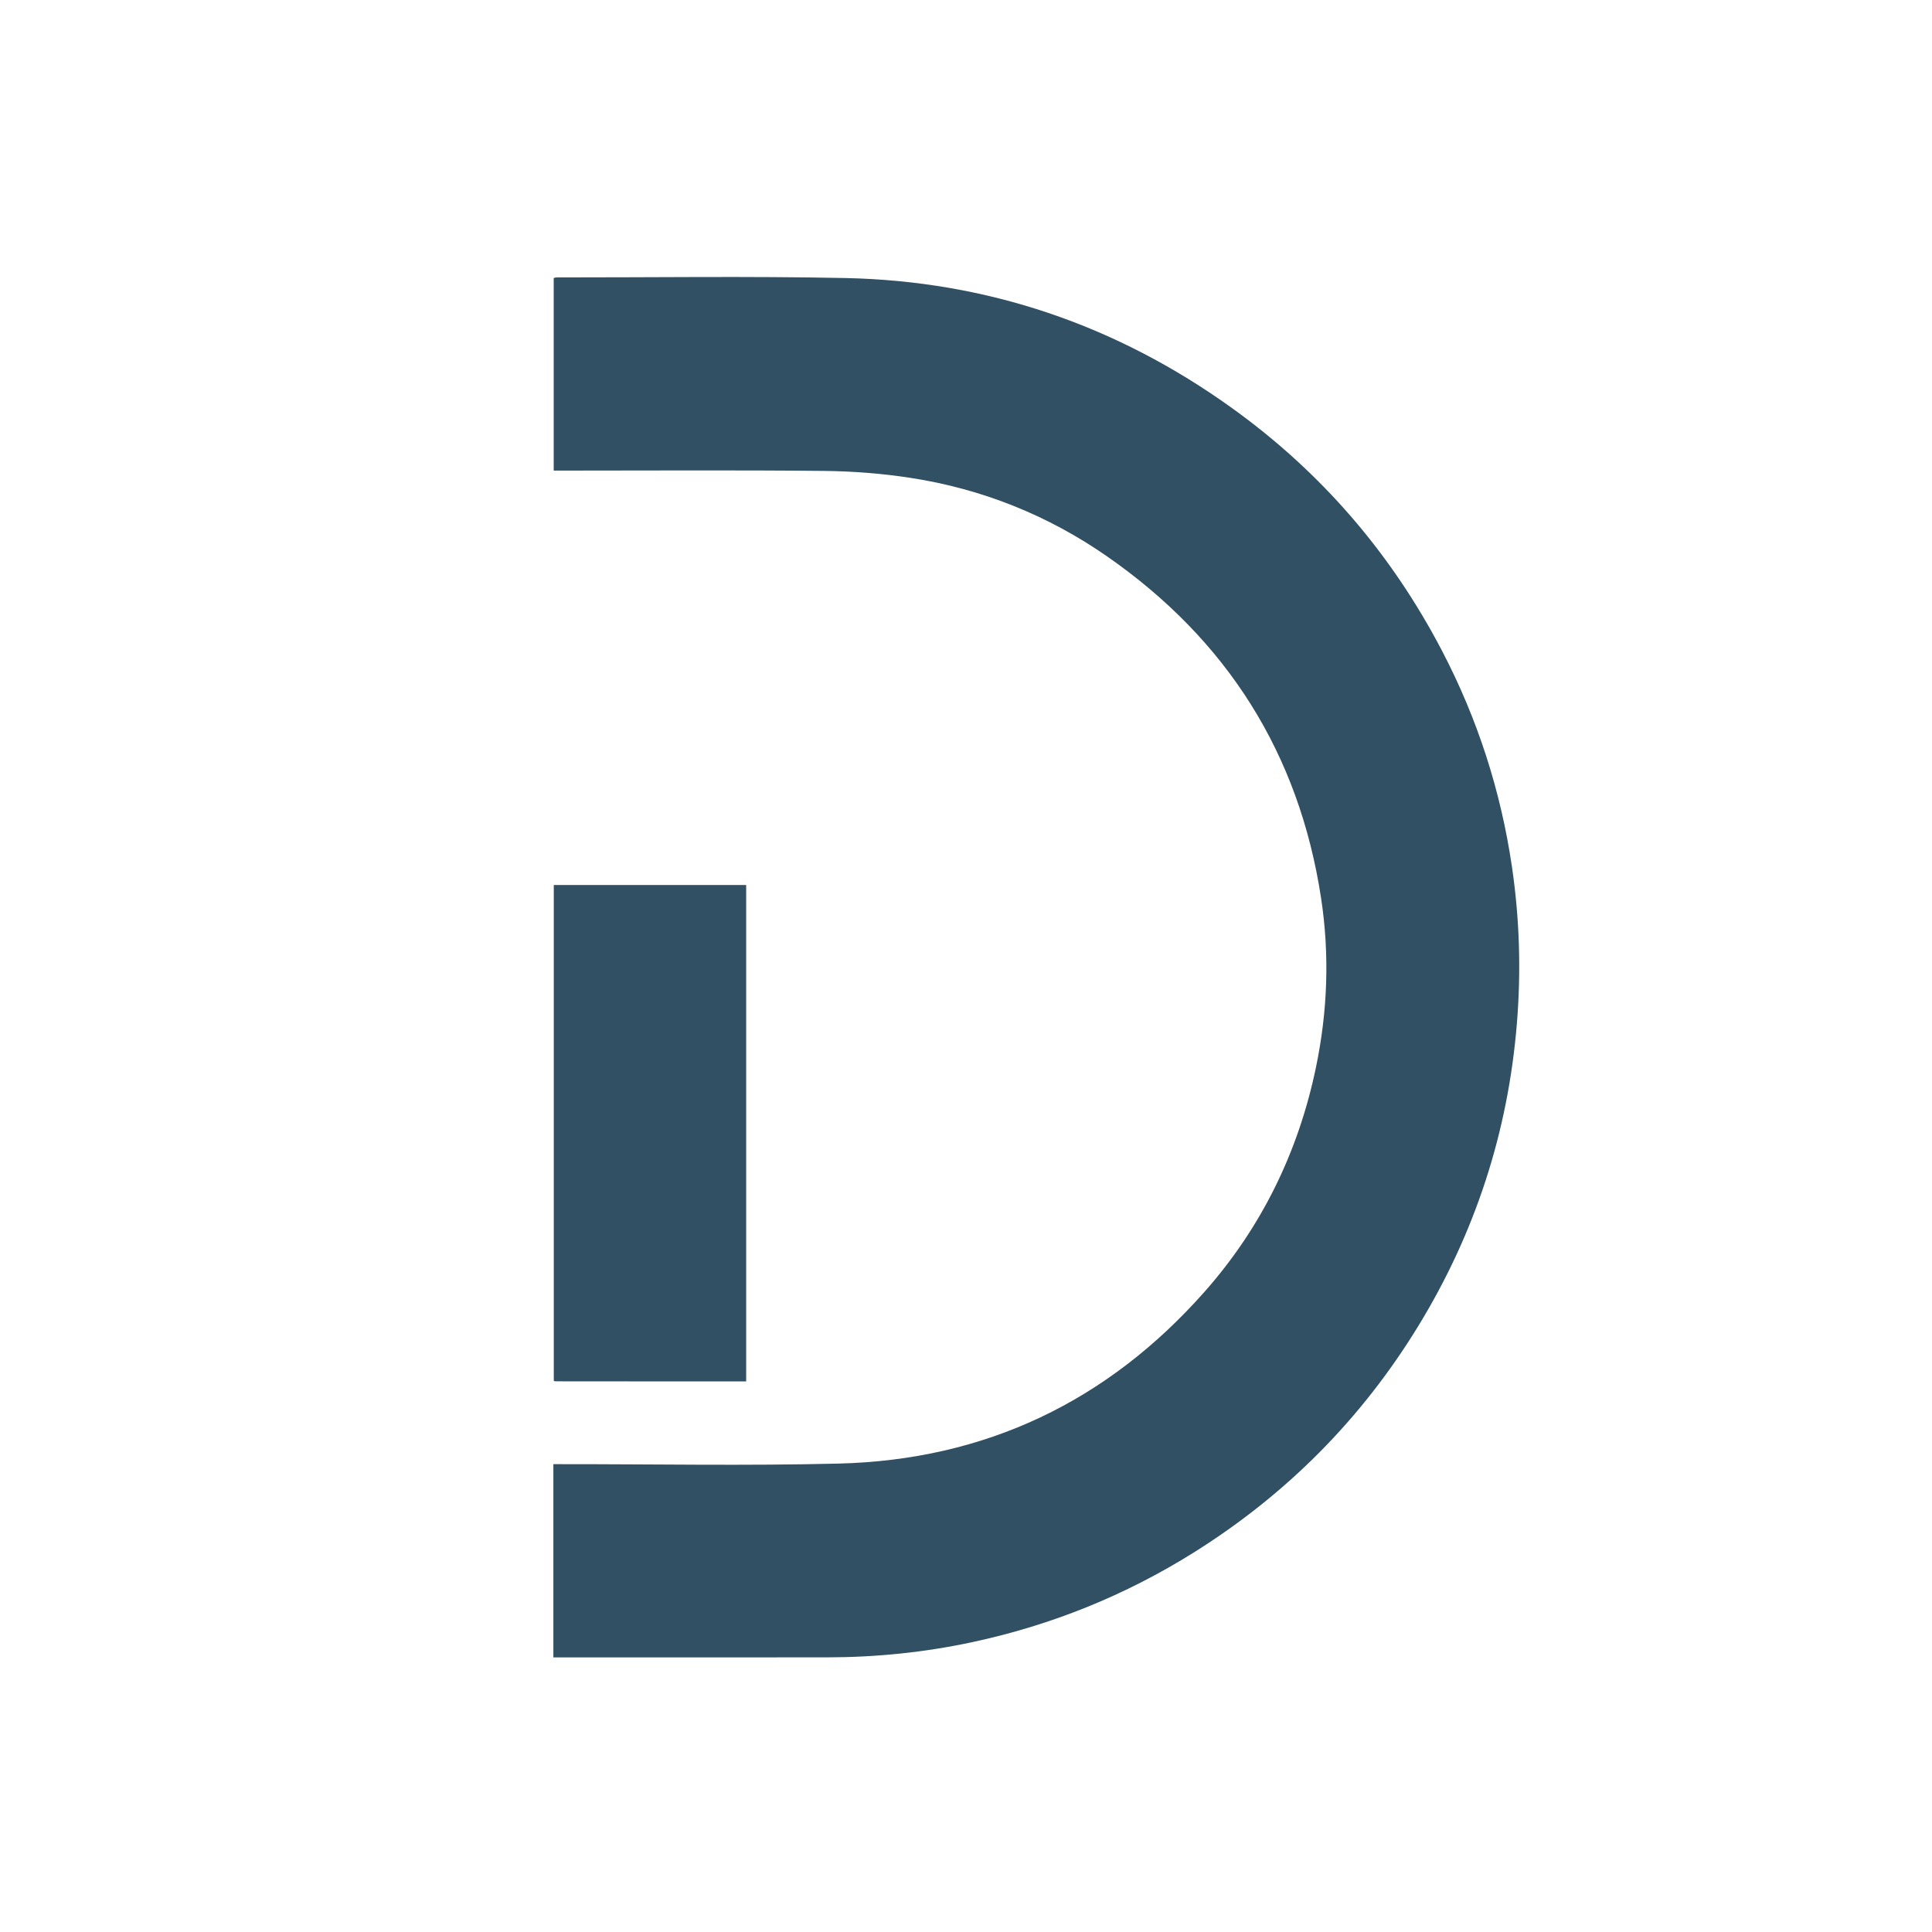 <svg version="1.1" id="Layer_1" xmlns="http://www.w3.org/2000/svg" xmlns:xlink="http://www.w3.org/1999/xlink" x="0px" y="0px"
	 width="100%" viewBox="0 0 1400 1400" enable-background="new 0 0 1400 1400" xml:space="preserve">
<path fill="none" opacity="1" stroke="none" 
	d="
M963,1401 
	C642,1401 321.5,1401 1,1401 
	C1,934.333 1,467.667 1,1 
	C467.666,1 934.333,1 1401,1 
	C1401,467.666 1401,934.333 1401,1401 
	C1255.167,1401 1109.333,1401 963,1401 
M400.996,1105.5 
	C400.996,1137.256 400.996,1169.012 400.996,1201.004 
	C402.787,1201.004 403.934,1201.004 405.081,1201.004 
	C469.913,1201.004 534.745,1201.062 599.576,1200.98 
	C634.989,1200.935 670.063,1197.36 704.702,1189.93 
	C761.993,1177.641 815.546,1156.029 865.199,1124.91 
	C932.123,1082.966 986.46,1028.36 1027.665,961.026 
	C1068.992,893.493 1092.89,820.138 1099.241,741.072 
	C1102.286,703.175 1101.12,665.463 1095.589,627.927 
	C1087.498,573.021 1070.664,520.857 1044.958,471.619 
	C1008.077,400.978 957.413,342.165 892.717,295.675 
	C808.988,235.508 715.378,203.563 612.328,201.47 
	C542.691,200.055 473.005,201.071 403.341,201.023 
	C402.582,201.022 401.822,201.331 401.233,201.459 
	C401.233,248.039 401.233,294.317 401.233,341.004 
	C403.257,341.004 405.049,341.004 406.841,341.004 
	C470.172,341.004 533.508,340.593 596.833,341.236 
	C617.906,341.451 639.149,343.09 659.97,346.305 
	C711.69,354.292 759.441,373.401 802.37,403.274 
	C889.038,463.584 941.269,545.87 957.275,650.59 
	C963.557,691.69 962.058,732.698 953.625,773.31 
	C940.921,834.49 914.339,889.131 872.923,935.985 
	C802.525,1015.628 713.889,1057.962 607.575,1060.573 
	C540.784,1062.214 473.921,1060.954 407.089,1060.995 
	C405.154,1060.996 403.218,1060.995 400.996,1060.995 
	C400.996,1075.888 400.996,1090.194 400.996,1105.5 
M459.5,1001.003 
	C486.585,1001.003 513.67,1001.003 540.705,1001.003 
	C540.705,880.676 540.705,760.978 540.705,641.311 
	C494.019,641.311 447.635,641.311 401.297,641.311 
	C401.297,761.323 401.297,881.021 401.297,1000.652 
	C401.904,1000.809 402.213,1000.957 402.522,1000.958 
	C421.181,1000.98 439.841,1000.991 459.5,1001.003 
z"/>
<path fill="#315064" opacity="1" stroke="none" 
	d="
M400.996,1105 
	C400.996,1090.194 400.996,1075.888 400.996,1060.995 
	C403.218,1060.995 405.154,1060.996 407.089,1060.995 
	C473.921,1060.954 540.784,1062.214 607.575,1060.573 
	C713.889,1057.962 802.525,1015.628 872.923,935.985 
	C914.339,889.131 940.921,834.49 953.625,773.31 
	C962.058,732.698 963.557,691.69 957.275,650.59 
	C941.269,545.87 889.038,463.584 802.37,403.274 
	C759.441,373.401 711.69,354.292 659.97,346.305 
	C639.149,343.09 617.906,341.451 596.833,341.236 
	C533.508,340.593 470.172,341.004 406.841,341.004 
	C405.049,341.004 403.257,341.004 401.233,341.004 
	C401.233,294.317 401.233,248.039 401.233,201.459 
	C401.822,201.331 402.582,201.022 403.341,201.023 
	C473.005,201.071 542.691,200.055 612.328,201.47 
	C715.378,203.563 808.988,235.508 892.717,295.675 
	C957.413,342.165 1008.077,400.978 1044.958,471.619 
	C1070.664,520.857 1087.498,573.021 1095.589,627.927 
	C1101.12,665.463 1102.286,703.175 1099.241,741.072 
	C1092.89,820.138 1068.992,893.493 1027.665,961.026 
	C986.46,1028.36 932.123,1082.966 865.199,1124.91 
	C815.546,1156.029 761.993,1177.641 704.702,1189.93 
	C670.063,1197.36 634.989,1200.935 599.576,1200.98 
	C534.745,1201.062 469.913,1201.004 405.081,1201.004 
	C403.934,1201.004 402.787,1201.004 400.996,1201.004 
	C400.996,1169.012 400.996,1137.256 400.996,1105 
z"/>
<path fill="#315064" opacity="1" stroke="none" 
	d="
M459,1001.003 
	C439.841,1000.991 421.181,1000.98 402.522,1000.958 
	C402.213,1000.957 401.904,1000.809 401.297,1000.652 
	C401.297,881.021 401.297,761.323 401.297,641.311 
	C447.635,641.311 494.019,641.311 540.705,641.311 
	C540.705,760.978 540.705,880.676 540.705,1001.003 
	C513.67,1001.003 486.585,1001.003 459,1001.003 
z"/>
</svg>